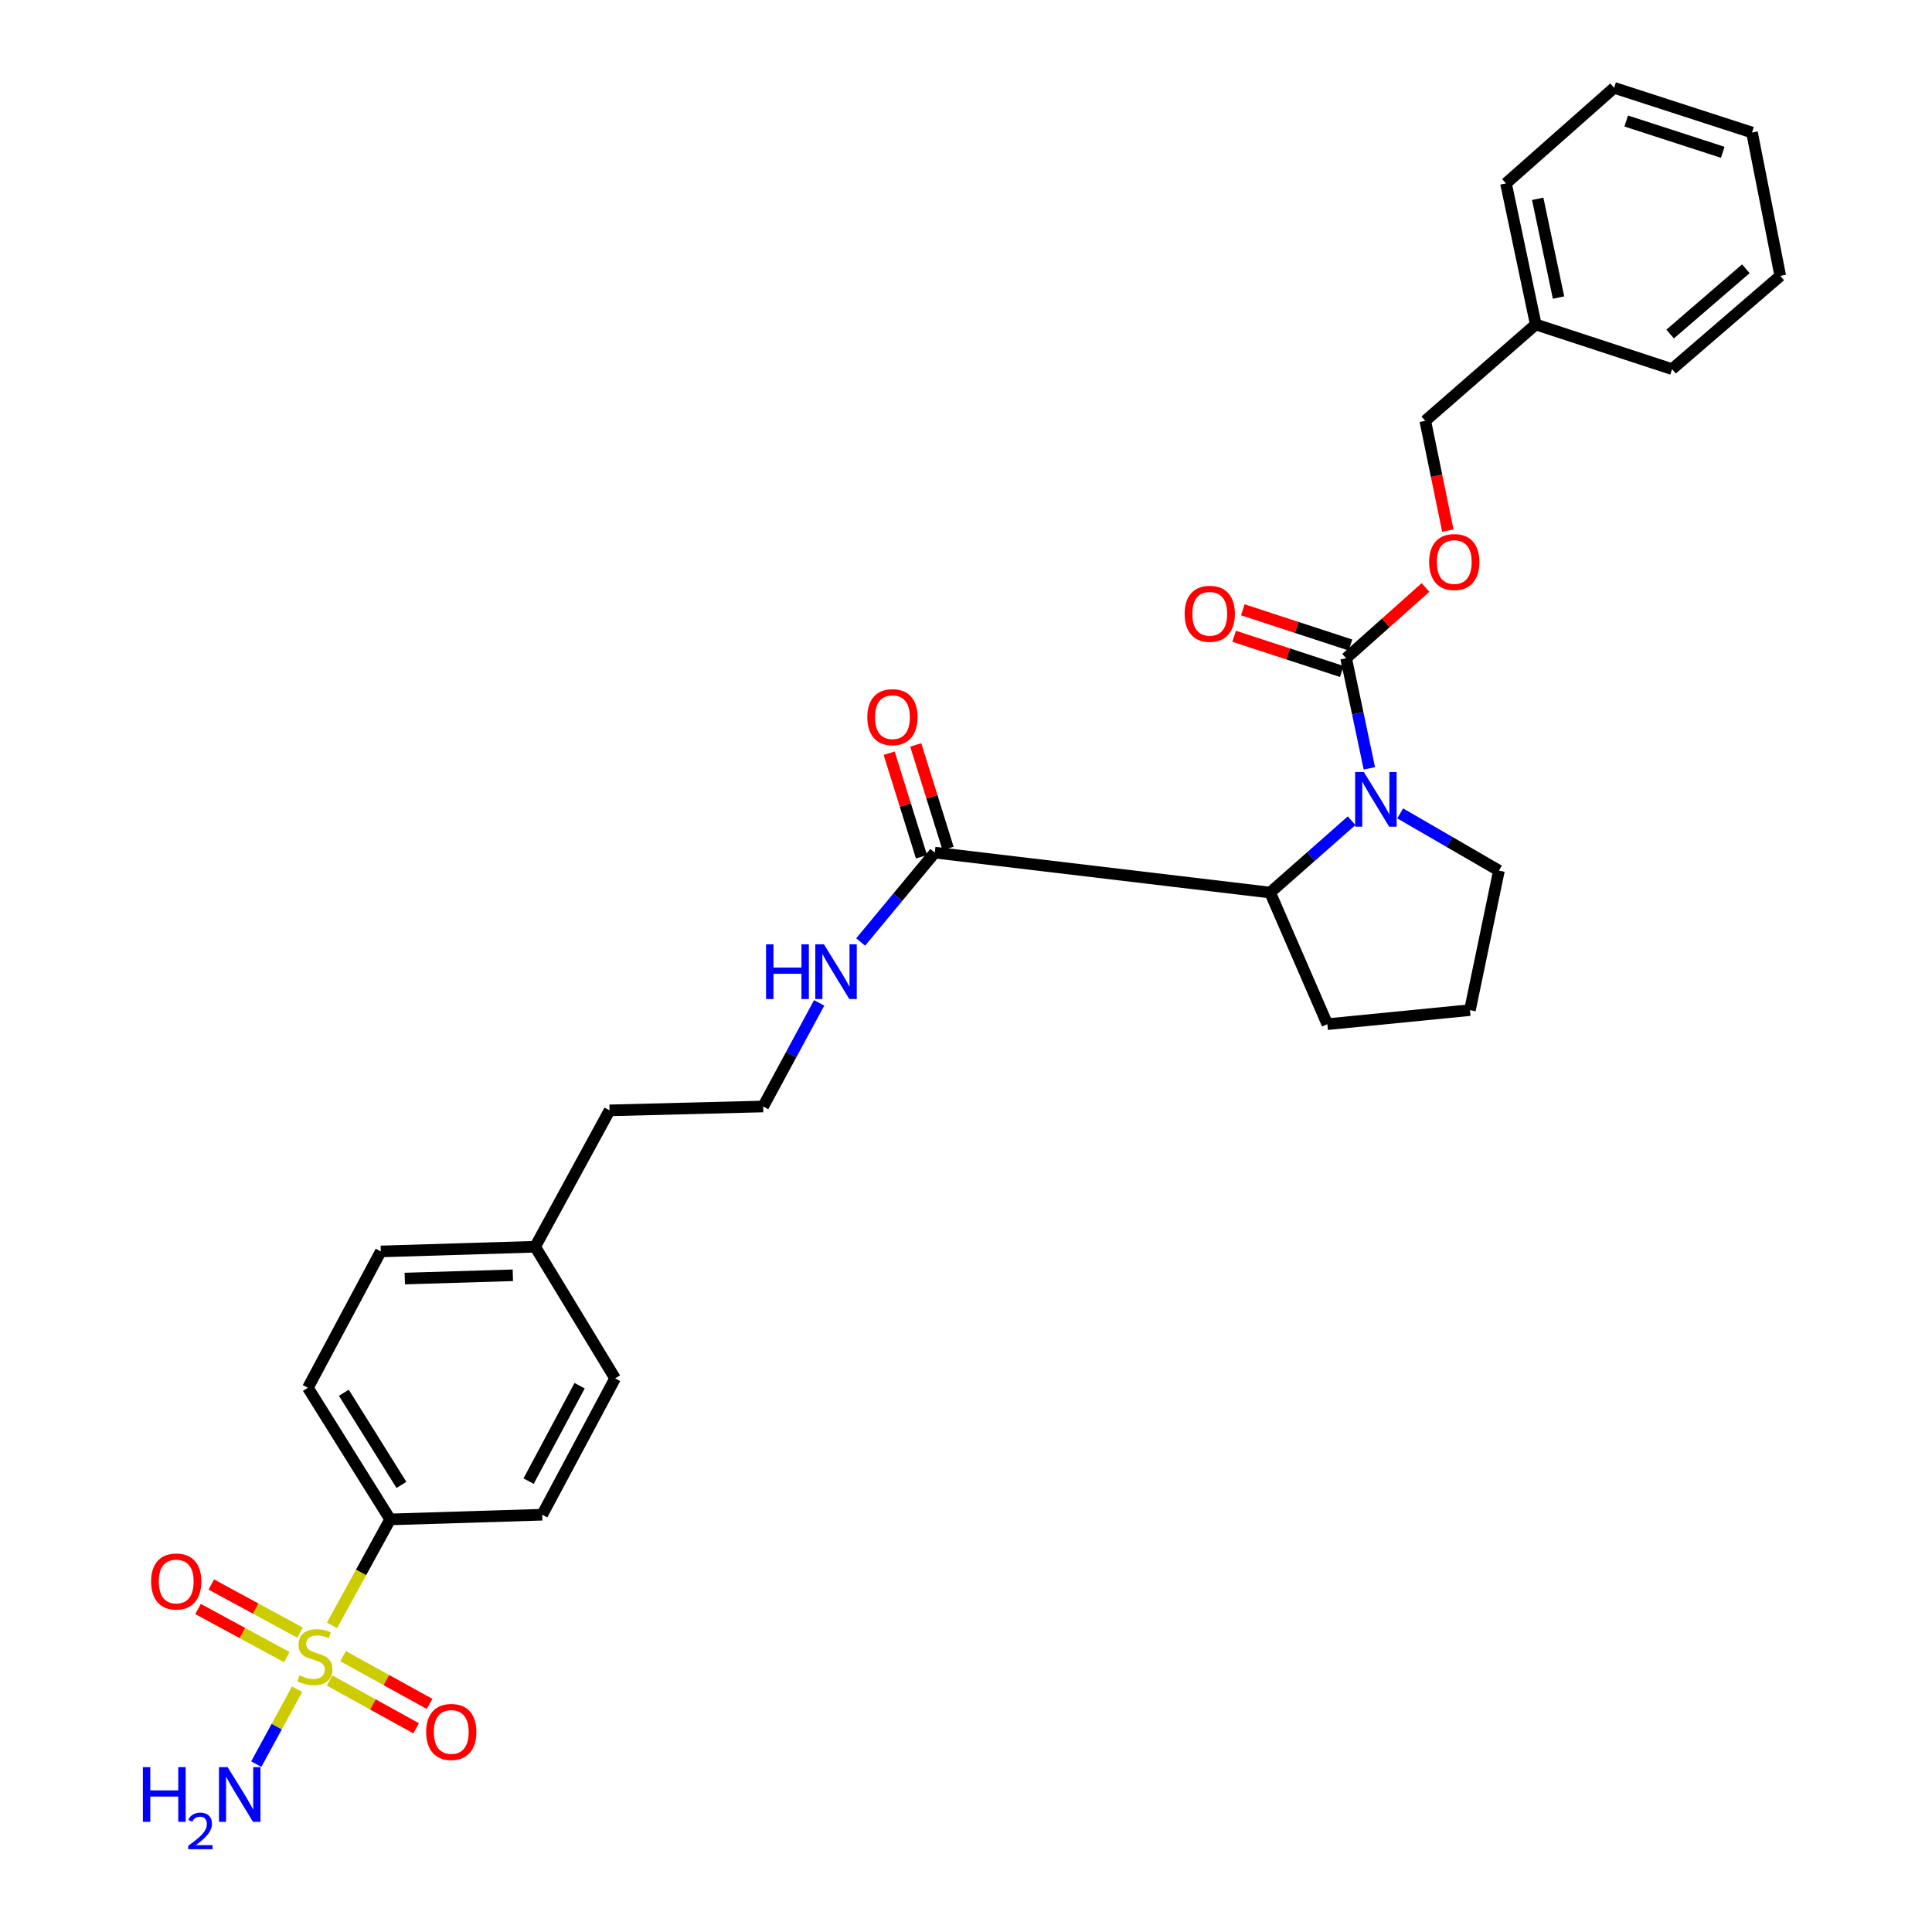 <?xml version='1.0' encoding='iso-8859-1'?>
<svg version='1.1' baseProfile='full'
              xmlns='http://www.w3.org/2000/svg'
                      xmlns:rdkit='http://www.rdkit.org/xml'
                      xmlns:xlink='http://www.w3.org/1999/xlink'
                  xml:space='preserve'
width='1000px' height='1000px' viewBox='0 0 1000 1000'>
<!-- END OF HEADER -->
<rect style='opacity:1.0;fill:#FFFFFF;stroke:none' width='1000' height='1000' x='0' y='0'> </rect>
<path class='bond-4' d='M 171.86,841.271 L 186.903,813.856' style='fill:none;fill-rule:evenodd;stroke:#CCCC00;stroke-width:6px;stroke-linecap:butt;stroke-linejoin:miter;stroke-opacity:1' />
<path class='bond-4' d='M 186.903,813.856 L 201.947,786.442' style='fill:none;fill-rule:evenodd;stroke:#000000;stroke-width:6px;stroke-linecap:butt;stroke-linejoin:miter;stroke-opacity:1' />
<path class='bond-5' d='M 155.314,845.05 L 132.343,832.596' style='fill:none;fill-rule:evenodd;stroke:#CCCC00;stroke-width:6px;stroke-linecap:butt;stroke-linejoin:miter;stroke-opacity:1' />
<path class='bond-5' d='M 132.343,832.596 L 109.372,820.142' style='fill:none;fill-rule:evenodd;stroke:#FF0000;stroke-width:6px;stroke-linecap:butt;stroke-linejoin:miter;stroke-opacity:1' />
<path class='bond-5' d='M 148.445,857.72 L 125.474,845.266' style='fill:none;fill-rule:evenodd;stroke:#CCCC00;stroke-width:6px;stroke-linecap:butt;stroke-linejoin:miter;stroke-opacity:1' />
<path class='bond-5' d='M 125.474,845.266 L 102.502,832.812' style='fill:none;fill-rule:evenodd;stroke:#FF0000;stroke-width:6px;stroke-linecap:butt;stroke-linejoin:miter;stroke-opacity:1' />
<path class='bond-6' d='M 170.615,869.847 L 193.008,882.206' style='fill:none;fill-rule:evenodd;stroke:#CCCC00;stroke-width:6px;stroke-linecap:butt;stroke-linejoin:miter;stroke-opacity:1' />
<path class='bond-6' d='M 193.008,882.206 L 215.401,894.565' style='fill:none;fill-rule:evenodd;stroke:#FF0000;stroke-width:6px;stroke-linecap:butt;stroke-linejoin:miter;stroke-opacity:1' />
<path class='bond-6' d='M 177.579,857.229 L 199.972,869.588' style='fill:none;fill-rule:evenodd;stroke:#CCCC00;stroke-width:6px;stroke-linecap:butt;stroke-linejoin:miter;stroke-opacity:1' />
<path class='bond-6' d='M 199.972,869.588 L 222.365,881.947' style='fill:none;fill-rule:evenodd;stroke:#FF0000;stroke-width:6px;stroke-linecap:butt;stroke-linejoin:miter;stroke-opacity:1' />
<path class='bond-8' d='M 153.782,874.328 L 143.213,893.718' style='fill:none;fill-rule:evenodd;stroke:#CCCC00;stroke-width:6px;stroke-linecap:butt;stroke-linejoin:miter;stroke-opacity:1' />
<path class='bond-8' d='M 143.213,893.718 L 132.644,913.109' style='fill:none;fill-rule:evenodd;stroke:#0000FF;stroke-width:6px;stroke-linecap:butt;stroke-linejoin:miter;stroke-opacity:1' />
<path class='bond-0' d='M 699.596,424.8 L 678.507,443.394' style='fill:none;fill-rule:evenodd;stroke:#0000FF;stroke-width:6px;stroke-linecap:butt;stroke-linejoin:miter;stroke-opacity:1' />
<path class='bond-0' d='M 678.507,443.394 L 657.417,461.988' style='fill:none;fill-rule:evenodd;stroke:#000000;stroke-width:6px;stroke-linecap:butt;stroke-linejoin:miter;stroke-opacity:1' />
<path class='bond-1' d='M 708.779,397.697 L 702.767,369.202' style='fill:none;fill-rule:evenodd;stroke:#0000FF;stroke-width:6px;stroke-linecap:butt;stroke-linejoin:miter;stroke-opacity:1' />
<path class='bond-1' d='M 702.767,369.202 L 696.755,340.708' style='fill:none;fill-rule:evenodd;stroke:#000000;stroke-width:6px;stroke-linecap:butt;stroke-linejoin:miter;stroke-opacity:1' />
<path class='bond-14' d='M 724.741,421.011 L 750.298,435.819' style='fill:none;fill-rule:evenodd;stroke:#0000FF;stroke-width:6px;stroke-linecap:butt;stroke-linejoin:miter;stroke-opacity:1' />
<path class='bond-14' d='M 750.298,435.819 L 775.855,450.626' style='fill:none;fill-rule:evenodd;stroke:#000000;stroke-width:6px;stroke-linecap:butt;stroke-linejoin:miter;stroke-opacity:1' />
<path class='bond-7' d='M 696.755,340.708 L 717.302,322.395' style='fill:none;fill-rule:evenodd;stroke:#000000;stroke-width:6px;stroke-linecap:butt;stroke-linejoin:miter;stroke-opacity:1' />
<path class='bond-7' d='M 717.302,322.395 L 737.849,304.082' style='fill:none;fill-rule:evenodd;stroke:#FF0000;stroke-width:6px;stroke-linecap:butt;stroke-linejoin:miter;stroke-opacity:1' />
<path class='bond-9' d='M 698.996,333.859 L 671.13,324.743' style='fill:none;fill-rule:evenodd;stroke:#000000;stroke-width:6px;stroke-linecap:butt;stroke-linejoin:miter;stroke-opacity:1' />
<path class='bond-9' d='M 671.13,324.743 L 643.264,315.627' style='fill:none;fill-rule:evenodd;stroke:#FF0000;stroke-width:6px;stroke-linecap:butt;stroke-linejoin:miter;stroke-opacity:1' />
<path class='bond-9' d='M 694.515,347.557 L 666.649,338.441' style='fill:none;fill-rule:evenodd;stroke:#000000;stroke-width:6px;stroke-linecap:butt;stroke-linejoin:miter;stroke-opacity:1' />
<path class='bond-9' d='M 666.649,338.441 L 638.783,329.325' style='fill:none;fill-rule:evenodd;stroke:#FF0000;stroke-width:6px;stroke-linecap:butt;stroke-linejoin:miter;stroke-opacity:1' />
<path class='bond-2' d='M 657.417,461.988 L 483.836,441.314' style='fill:none;fill-rule:evenodd;stroke:#000000;stroke-width:6px;stroke-linecap:butt;stroke-linejoin:miter;stroke-opacity:1' />
<path class='bond-21' d='M 657.417,461.988 L 687.027,530.118' style='fill:none;fill-rule:evenodd;stroke:#000000;stroke-width:6px;stroke-linecap:butt;stroke-linejoin:miter;stroke-opacity:1' />
<path class='bond-3' d='M 483.836,441.314 L 464.653,464.446' style='fill:none;fill-rule:evenodd;stroke:#000000;stroke-width:6px;stroke-linecap:butt;stroke-linejoin:miter;stroke-opacity:1' />
<path class='bond-3' d='M 464.653,464.446 L 445.47,487.578' style='fill:none;fill-rule:evenodd;stroke:#0000FF;stroke-width:6px;stroke-linecap:butt;stroke-linejoin:miter;stroke-opacity:1' />
<path class='bond-10' d='M 490.715,439.167 L 482.352,412.372' style='fill:none;fill-rule:evenodd;stroke:#000000;stroke-width:6px;stroke-linecap:butt;stroke-linejoin:miter;stroke-opacity:1' />
<path class='bond-10' d='M 482.352,412.372 L 473.989,385.577' style='fill:none;fill-rule:evenodd;stroke:#FF0000;stroke-width:6px;stroke-linecap:butt;stroke-linejoin:miter;stroke-opacity:1' />
<path class='bond-10' d='M 476.958,443.461 L 468.594,416.666' style='fill:none;fill-rule:evenodd;stroke:#000000;stroke-width:6px;stroke-linecap:butt;stroke-linejoin:miter;stroke-opacity:1' />
<path class='bond-10' d='M 468.594,416.666 L 460.231,389.871' style='fill:none;fill-rule:evenodd;stroke:#FF0000;stroke-width:6px;stroke-linecap:butt;stroke-linejoin:miter;stroke-opacity:1' />
<path class='bond-12' d='M 201.947,786.442 L 159.366,718.312' style='fill:none;fill-rule:evenodd;stroke:#000000;stroke-width:6px;stroke-linecap:butt;stroke-linejoin:miter;stroke-opacity:1' />
<path class='bond-12' d='M 207.781,768.584 L 177.975,720.893' style='fill:none;fill-rule:evenodd;stroke:#000000;stroke-width:6px;stroke-linecap:butt;stroke-linejoin:miter;stroke-opacity:1' />
<path class='bond-13' d='M 201.947,786.442 L 280.654,784.016' style='fill:none;fill-rule:evenodd;stroke:#000000;stroke-width:6px;stroke-linecap:butt;stroke-linejoin:miter;stroke-opacity:1' />
<path class='bond-15' d='M 749.397,274.642 L 743.557,246.234' style='fill:none;fill-rule:evenodd;stroke:#FF0000;stroke-width:6px;stroke-linecap:butt;stroke-linejoin:miter;stroke-opacity:1' />
<path class='bond-15' d='M 743.557,246.234 L 737.718,217.826' style='fill:none;fill-rule:evenodd;stroke:#000000;stroke-width:6px;stroke-linecap:butt;stroke-linejoin:miter;stroke-opacity:1' />
<path class='bond-11' d='M 424.001,519.086 L 409.505,545.9' style='fill:none;fill-rule:evenodd;stroke:#0000FF;stroke-width:6px;stroke-linecap:butt;stroke-linejoin:miter;stroke-opacity:1' />
<path class='bond-11' d='M 409.505,545.9 L 395.008,572.715' style='fill:none;fill-rule:evenodd;stroke:#000000;stroke-width:6px;stroke-linecap:butt;stroke-linejoin:miter;stroke-opacity:1' />
<path class='bond-16' d='M 159.366,718.312 L 197.095,647.739' style='fill:none;fill-rule:evenodd;stroke:#000000;stroke-width:6px;stroke-linecap:butt;stroke-linejoin:miter;stroke-opacity:1' />
<path class='bond-17' d='M 280.654,784.016 L 318.375,713.443' style='fill:none;fill-rule:evenodd;stroke:#000000;stroke-width:6px;stroke-linecap:butt;stroke-linejoin:miter;stroke-opacity:1' />
<path class='bond-17' d='M 273.602,766.636 L 300.006,717.236' style='fill:none;fill-rule:evenodd;stroke:#000000;stroke-width:6px;stroke-linecap:butt;stroke-linejoin:miter;stroke-opacity:1' />
<path class='bond-30' d='M 775.855,450.626 L 760.842,522.832' style='fill:none;fill-rule:evenodd;stroke:#000000;stroke-width:6px;stroke-linecap:butt;stroke-linejoin:miter;stroke-opacity:1' />
<path class='bond-20' d='M 737.718,217.826 L 794.903,167.944' style='fill:none;fill-rule:evenodd;stroke:#000000;stroke-width:6px;stroke-linecap:butt;stroke-linejoin:miter;stroke-opacity:1' />
<path class='bond-29' d='M 197.095,647.739 L 276.995,645.313' style='fill:none;fill-rule:evenodd;stroke:#000000;stroke-width:6px;stroke-linecap:butt;stroke-linejoin:miter;stroke-opacity:1' />
<path class='bond-29' d='M 209.517,661.781 L 265.447,660.083' style='fill:none;fill-rule:evenodd;stroke:#000000;stroke-width:6px;stroke-linecap:butt;stroke-linejoin:miter;stroke-opacity:1' />
<path class='bond-18' d='M 318.375,713.443 L 276.995,645.313' style='fill:none;fill-rule:evenodd;stroke:#000000;stroke-width:6px;stroke-linecap:butt;stroke-linejoin:miter;stroke-opacity:1' />
<path class='bond-23' d='M 276.995,645.313 L 315.516,574.724' style='fill:none;fill-rule:evenodd;stroke:#000000;stroke-width:6px;stroke-linecap:butt;stroke-linejoin:miter;stroke-opacity:1' />
<path class='bond-19' d='M 395.008,572.715 L 315.516,574.724' style='fill:none;fill-rule:evenodd;stroke:#000000;stroke-width:6px;stroke-linecap:butt;stroke-linejoin:miter;stroke-opacity:1' />
<path class='bond-24' d='M 794.903,167.944 L 779.498,94.929' style='fill:none;fill-rule:evenodd;stroke:#000000;stroke-width:6px;stroke-linecap:butt;stroke-linejoin:miter;stroke-opacity:1' />
<path class='bond-24' d='M 806.694,154.016 L 795.911,102.906' style='fill:none;fill-rule:evenodd;stroke:#000000;stroke-width:6px;stroke-linecap:butt;stroke-linejoin:miter;stroke-opacity:1' />
<path class='bond-25' d='M 794.903,167.944 L 865.46,191.059' style='fill:none;fill-rule:evenodd;stroke:#000000;stroke-width:6px;stroke-linecap:butt;stroke-linejoin:miter;stroke-opacity:1' />
<path class='bond-22' d='M 687.027,530.118 L 760.842,522.832' style='fill:none;fill-rule:evenodd;stroke:#000000;stroke-width:6px;stroke-linecap:butt;stroke-linejoin:miter;stroke-opacity:1' />
<path class='bond-26' d='M 779.498,94.929 L 835.466,45.455' style='fill:none;fill-rule:evenodd;stroke:#000000;stroke-width:6px;stroke-linecap:butt;stroke-linejoin:miter;stroke-opacity:1' />
<path class='bond-27' d='M 865.46,191.059 L 921.46,142.794' style='fill:none;fill-rule:evenodd;stroke:#000000;stroke-width:6px;stroke-linecap:butt;stroke-linejoin:miter;stroke-opacity:1' />
<path class='bond-27' d='M 864.451,172.903 L 903.651,139.117' style='fill:none;fill-rule:evenodd;stroke:#000000;stroke-width:6px;stroke-linecap:butt;stroke-linejoin:miter;stroke-opacity:1' />
<path class='bond-31' d='M 835.466,45.455 L 906.839,68.594' style='fill:none;fill-rule:evenodd;stroke:#000000;stroke-width:6px;stroke-linecap:butt;stroke-linejoin:miter;stroke-opacity:1' />
<path class='bond-31' d='M 841.727,62.635 L 891.688,78.833' style='fill:none;fill-rule:evenodd;stroke:#000000;stroke-width:6px;stroke-linecap:butt;stroke-linejoin:miter;stroke-opacity:1' />
<path class='bond-28' d='M 921.46,142.794 L 906.839,68.594' style='fill:none;fill-rule:evenodd;stroke:#000000;stroke-width:6px;stroke-linecap:butt;stroke-linejoin:miter;stroke-opacity:1' />
<path  class='atom-0' d='M 155.001 867.135
Q 155.321 867.255, 156.641 867.815
Q 157.961 868.375, 159.401 868.735
Q 160.881 869.055, 162.321 869.055
Q 165.001 869.055, 166.561 867.775
Q 168.121 866.455, 168.121 864.175
Q 168.121 862.615, 167.321 861.655
Q 166.561 860.695, 165.361 860.175
Q 164.161 859.655, 162.161 859.055
Q 159.641 858.295, 158.121 857.575
Q 156.641 856.855, 155.561 855.335
Q 154.521 853.815, 154.521 851.255
Q 154.521 847.695, 156.921 845.495
Q 159.361 843.295, 164.161 843.295
Q 167.441 843.295, 171.161 844.855
L 170.241 847.935
Q 166.841 846.535, 164.281 846.535
Q 161.521 846.535, 160.001 847.695
Q 158.481 848.815, 158.521 850.775
Q 158.521 852.295, 159.281 853.215
Q 160.081 854.135, 161.201 854.655
Q 162.361 855.175, 164.281 855.775
Q 166.841 856.575, 168.361 857.375
Q 169.881 858.175, 170.961 859.815
Q 172.081 861.415, 172.081 864.175
Q 172.081 868.095, 169.441 870.215
Q 166.841 872.295, 162.481 872.295
Q 159.961 872.295, 158.041 871.735
Q 156.161 871.215, 153.921 870.295
L 155.001 867.135
' fill='#CCCC00'/>
<path  class='atom-1' d='M 705.9 399.562
L 715.18 414.562
Q 716.1 416.042, 717.58 418.722
Q 719.06 421.402, 719.14 421.562
L 719.14 399.562
L 722.9 399.562
L 722.9 427.882
L 719.02 427.882
L 709.06 411.482
Q 707.9 409.562, 706.66 407.362
Q 705.46 405.162, 705.1 404.482
L 705.1 427.882
L 701.42 427.882
L 701.42 399.562
L 705.9 399.562
' fill='#0000FF'/>
<path  class='atom-6' d='M 78.212 818.573
Q 78.212 811.773, 81.572 807.973
Q 84.932 804.173, 91.212 804.173
Q 97.492 804.173, 100.852 807.973
Q 104.212 811.773, 104.212 818.573
Q 104.212 825.453, 100.812 829.373
Q 97.412 833.253, 91.212 833.253
Q 84.972 833.253, 81.572 829.373
Q 78.212 825.493, 78.212 818.573
M 91.212 830.053
Q 95.532 830.053, 97.852 827.173
Q 100.212 824.253, 100.212 818.573
Q 100.212 813.013, 97.852 810.213
Q 95.532 807.373, 91.212 807.373
Q 86.892 807.373, 84.532 810.173
Q 82.212 812.973, 82.212 818.573
Q 82.212 824.293, 84.532 827.173
Q 86.892 830.053, 91.212 830.053
' fill='#FF0000'/>
<path  class='atom-7' d='M 220.582 896.448
Q 220.582 889.648, 223.942 885.848
Q 227.302 882.048, 233.582 882.048
Q 239.862 882.048, 243.222 885.848
Q 246.582 889.648, 246.582 896.448
Q 246.582 903.328, 243.182 907.248
Q 239.782 911.128, 233.582 911.128
Q 227.342 911.128, 223.942 907.248
Q 220.582 903.368, 220.582 896.448
M 233.582 907.928
Q 237.902 907.928, 240.222 905.048
Q 242.582 902.128, 242.582 896.448
Q 242.582 890.888, 240.222 888.088
Q 237.902 885.248, 233.582 885.248
Q 229.262 885.248, 226.902 888.048
Q 224.582 890.848, 224.582 896.448
Q 224.582 902.168, 226.902 905.048
Q 229.262 907.928, 233.582 907.928
' fill='#FF0000'/>
<path  class='atom-8' d='M 739.723 290.905
Q 739.723 284.105, 743.083 280.305
Q 746.443 276.505, 752.723 276.505
Q 759.003 276.505, 762.363 280.305
Q 765.723 284.105, 765.723 290.905
Q 765.723 297.785, 762.323 301.705
Q 758.923 305.585, 752.723 305.585
Q 746.483 305.585, 743.083 301.705
Q 739.723 297.825, 739.723 290.905
M 752.723 302.385
Q 757.043 302.385, 759.363 299.505
Q 761.723 296.585, 761.723 290.905
Q 761.723 285.345, 759.363 282.545
Q 757.043 279.705, 752.723 279.705
Q 748.403 279.705, 746.043 282.505
Q 743.723 285.305, 743.723 290.905
Q 743.723 296.625, 746.043 299.505
Q 748.403 302.385, 752.723 302.385
' fill='#FF0000'/>
<path  class='atom-9' d='M 73.947 914.66
L 77.787 914.66
L 77.787 926.7
L 92.267 926.7
L 92.267 914.66
L 96.107 914.66
L 96.107 942.98
L 92.267 942.98
L 92.267 929.9
L 77.787 929.9
L 77.787 942.98
L 73.947 942.98
L 73.947 914.66
' fill='#0000FF'/>
<path  class='atom-9' d='M 97.48 941.986
Q 98.166 940.218, 99.803 939.241
Q 101.44 938.238, 103.71 938.238
Q 106.535 938.238, 108.119 939.769
Q 109.703 941.3, 109.703 944.019
Q 109.703 946.791, 107.644 949.378
Q 105.611 951.966, 101.387 955.028
L 110.02 955.028
L 110.02 957.14
L 97.427 957.14
L 97.427 955.371
Q 100.912 952.89, 102.971 951.042
Q 105.057 949.194, 106.06 947.53
Q 107.063 945.867, 107.063 944.151
Q 107.063 942.356, 106.166 941.353
Q 105.268 940.35, 103.71 940.35
Q 102.206 940.35, 101.202 940.957
Q 100.199 941.564, 99.486 942.91
L 97.48 941.986
' fill='#0000FF'/>
<path  class='atom-9' d='M 117.82 914.66
L 127.1 929.66
Q 128.02 931.14, 129.5 933.82
Q 130.98 936.5, 131.06 936.66
L 131.06 914.66
L 134.82 914.66
L 134.82 942.98
L 130.94 942.98
L 120.98 926.58
Q 119.82 924.66, 118.58 922.46
Q 117.38 920.26, 117.02 919.58
L 117.02 942.98
L 113.34 942.98
L 113.34 914.66
L 117.82 914.66
' fill='#0000FF'/>
<path  class='atom-10' d='M 613.167 317.696
Q 613.167 310.896, 616.527 307.096
Q 619.887 303.296, 626.167 303.296
Q 632.447 303.296, 635.807 307.096
Q 639.167 310.896, 639.167 317.696
Q 639.167 324.576, 635.767 328.496
Q 632.367 332.376, 626.167 332.376
Q 619.927 332.376, 616.527 328.496
Q 613.167 324.616, 613.167 317.696
M 626.167 329.176
Q 630.487 329.176, 632.807 326.296
Q 635.167 323.376, 635.167 317.696
Q 635.167 312.136, 632.807 309.336
Q 630.487 306.496, 626.167 306.496
Q 621.847 306.496, 619.487 309.296
Q 617.167 312.096, 617.167 317.696
Q 617.167 323.416, 619.487 326.296
Q 621.847 329.176, 626.167 329.176
' fill='#FF0000'/>
<path  class='atom-11' d='M 448.93 371.206
Q 448.93 364.406, 452.29 360.606
Q 455.65 356.806, 461.93 356.806
Q 468.21 356.806, 471.57 360.606
Q 474.93 364.406, 474.93 371.206
Q 474.93 378.086, 471.53 382.006
Q 468.13 385.886, 461.93 385.886
Q 455.69 385.886, 452.29 382.006
Q 448.93 378.126, 448.93 371.206
M 461.93 382.686
Q 466.25 382.686, 468.57 379.806
Q 470.93 376.886, 470.93 371.206
Q 470.93 365.646, 468.57 362.846
Q 466.25 360.006, 461.93 360.006
Q 457.61 360.006, 455.25 362.806
Q 452.93 365.606, 452.93 371.206
Q 452.93 376.926, 455.25 379.806
Q 457.61 382.686, 461.93 382.686
' fill='#FF0000'/>
<path  class='atom-12' d='M 396.509 488.783
L 400.349 488.783
L 400.349 500.823
L 414.829 500.823
L 414.829 488.783
L 418.669 488.783
L 418.669 517.103
L 414.829 517.103
L 414.829 504.023
L 400.349 504.023
L 400.349 517.103
L 396.509 517.103
L 396.509 488.783
' fill='#0000FF'/>
<path  class='atom-12' d='M 426.469 488.783
L 435.749 503.783
Q 436.669 505.263, 438.149 507.943
Q 439.629 510.623, 439.709 510.783
L 439.709 488.783
L 443.469 488.783
L 443.469 517.103
L 439.589 517.103
L 429.629 500.703
Q 428.469 498.783, 427.229 496.583
Q 426.029 494.383, 425.669 493.703
L 425.669 517.103
L 421.989 517.103
L 421.989 488.783
L 426.469 488.783
' fill='#0000FF'/>
</svg>
